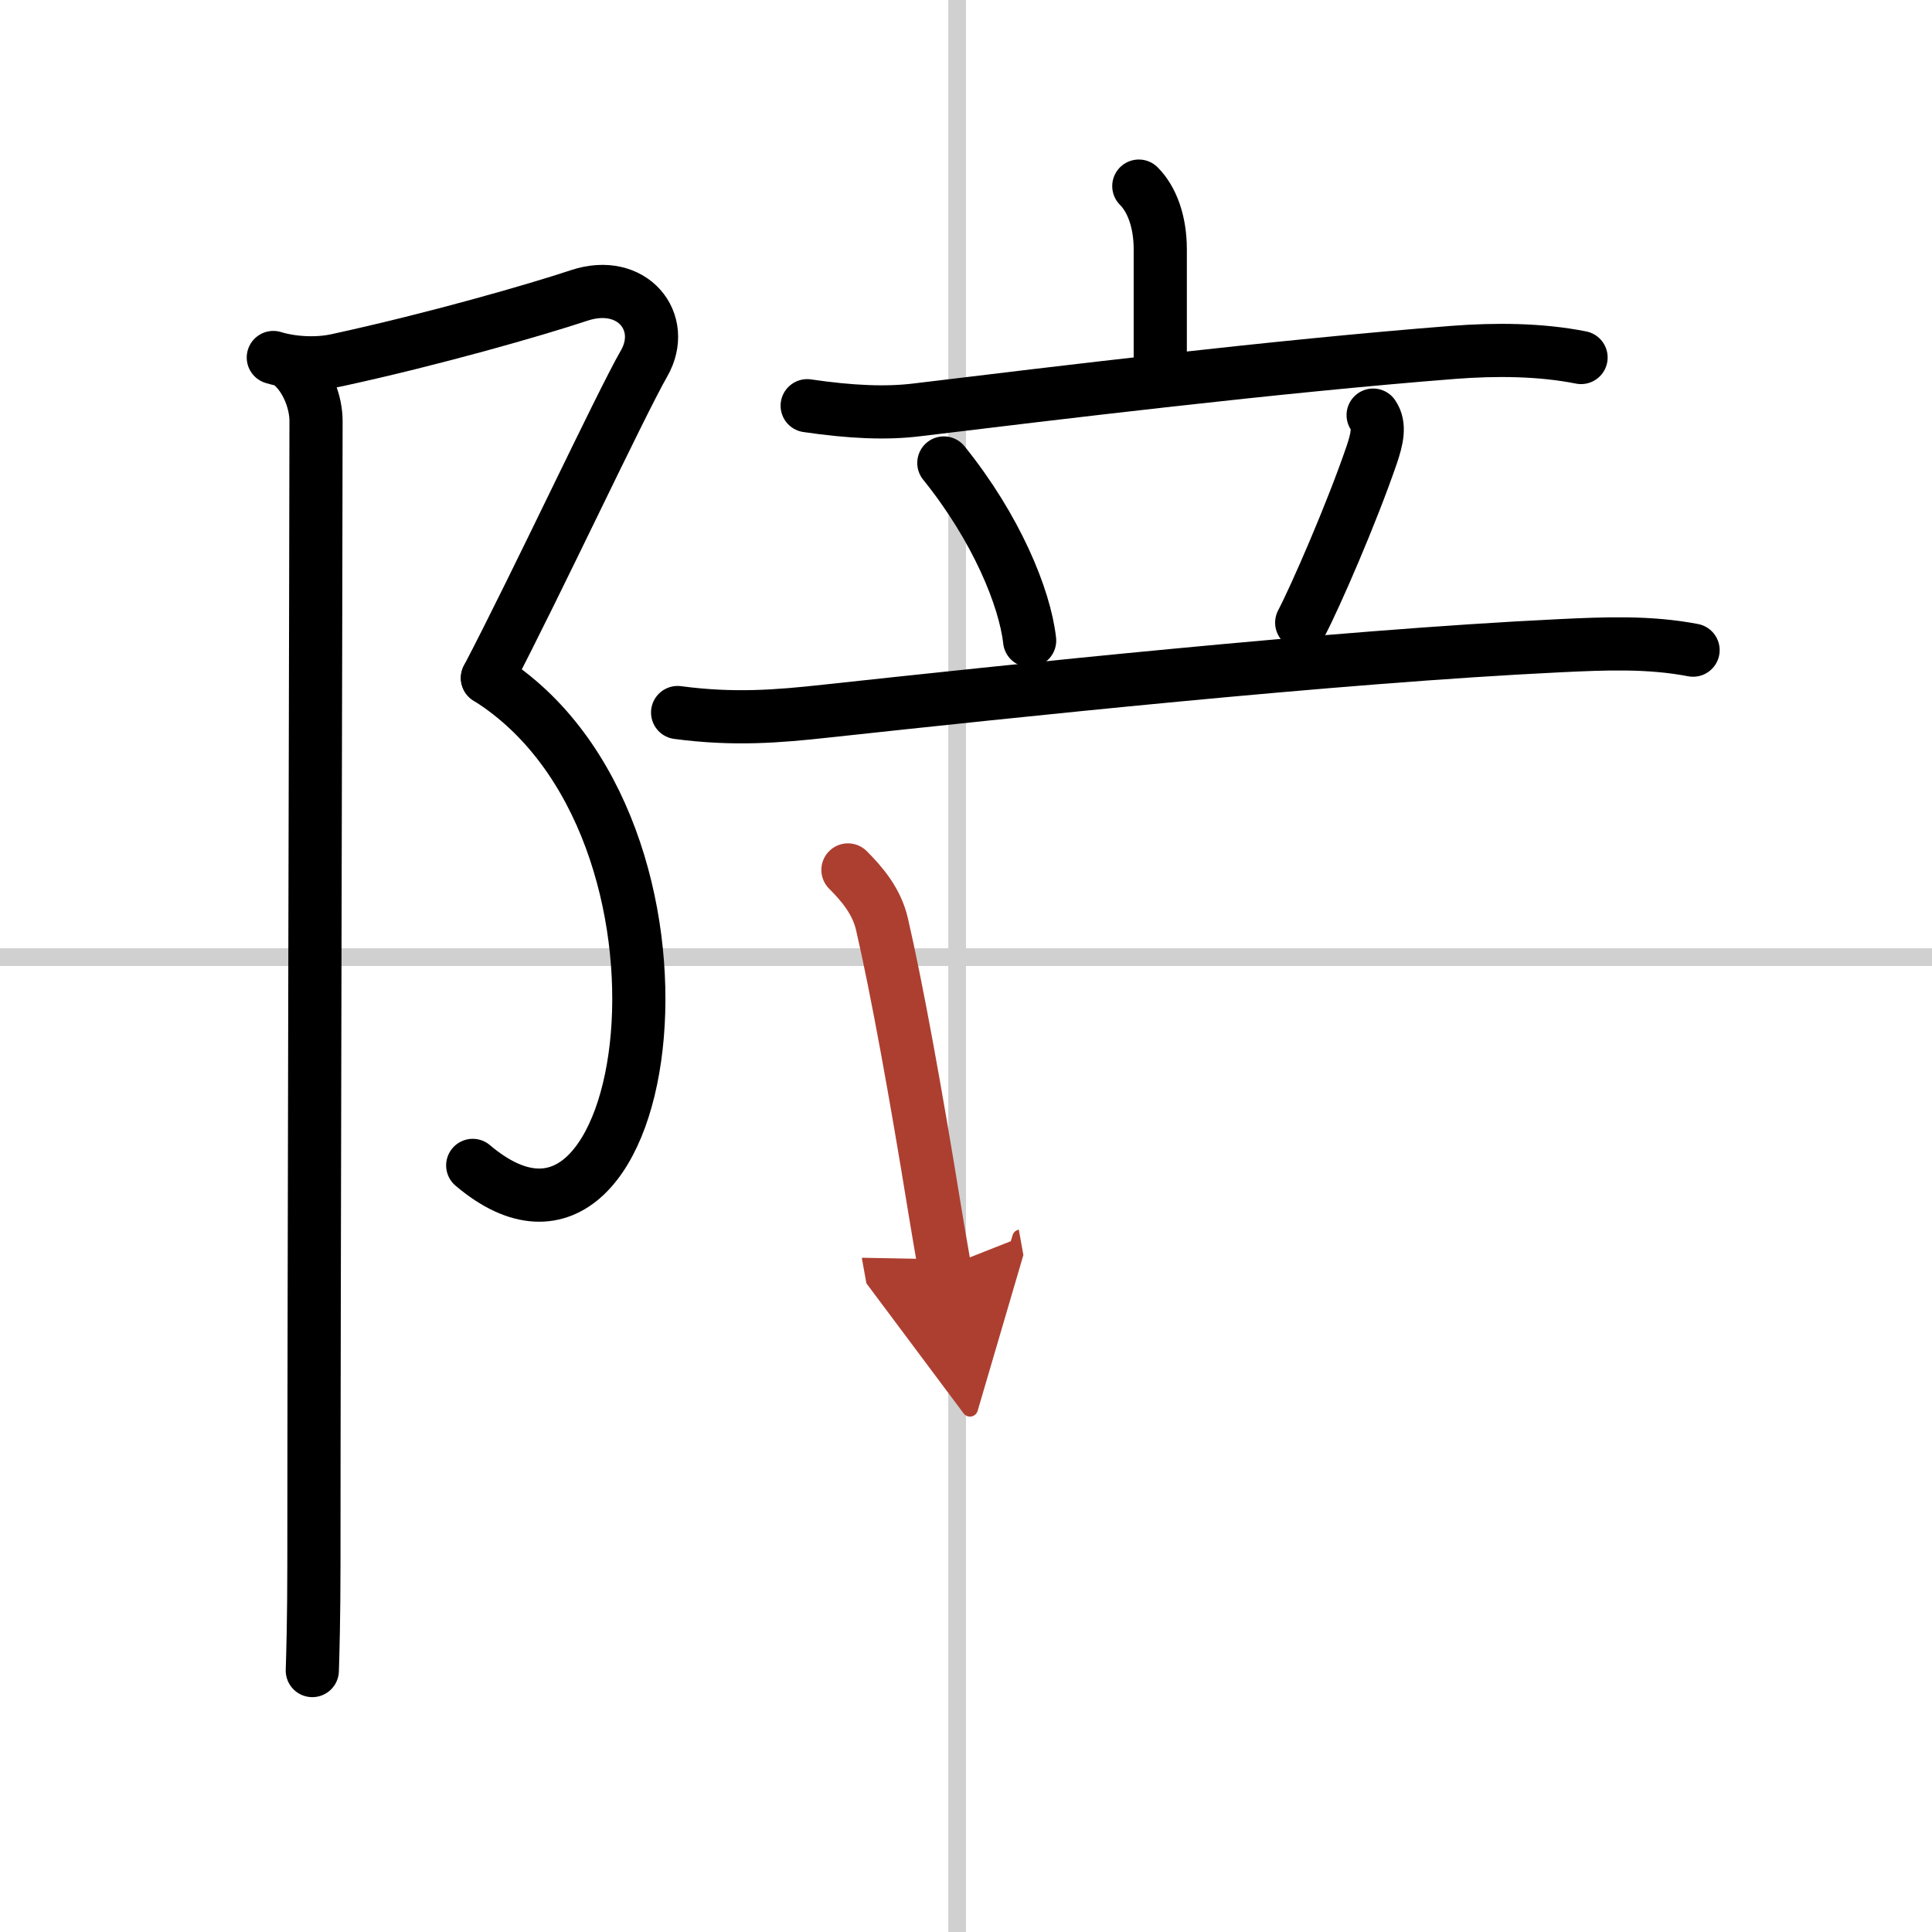 <svg width="400" height="400" viewBox="0 0 109 109" xmlns="http://www.w3.org/2000/svg"><defs><marker id="a" markerWidth="4" orient="auto" refX="1" refY="5" viewBox="0 0 10 10"><polyline points="0 0 10 5 0 10 1 5" fill="#ad3f31" stroke="#ad3f31"/></marker></defs><g fill="none" stroke="#000" stroke-linecap="round" stroke-linejoin="round" stroke-width="3"><rect width="100%" height="100%" fill="#fff" stroke="#fff"/><line x1="54" x2="54" y2="109" stroke="#d0d0d0" stroke-width="1"/><line x2="109" y1="54" y2="54" stroke="#d0d0d0" stroke-width="1"/><path d="M15.42,20.17c1.08,0.33,2.47,0.4,3.6,0.15c5.49-1.19,11.25-2.85,13.65-3.65c3-1,5,1.5,3.67,3.83C35,22.83,30.25,33,27.5,38.25"/><path d="m27.5 38.25c13.33 8.33 9.5 36.25-0.83 27.5"/><path d="m16.62 20.75c0.75 0.75 1.21 1.98 1.21 3 0 5.25-0.12 50-0.12 64.5 0 2.97-0.06 5.09-0.09 6"/><path d="m64.25 10.5c0.75 0.75 1.21 2.02 1.21 3.57s0 1.51 0 6.06"/><path d="m45.54 22.89c2.46 0.36 4.46 0.45 6.22 0.23 7.77-0.94 20.14-2.45 30.25-3.24 2.34-0.18 4.88-0.17 7.19 0.29"/><path d="m53.25 26.12c2.96 3.67 4.57 7.6 4.84 10.02"/><path d="m77.47 23.42c0.4 0.58 0.22 1.35-0.08 2.24-1.14 3.33-3.18 8-3.95 9.47"/><path d="m38.23 40.2c3.15 0.42 5.65 0.22 8.37-0.08 10.2-1.1 28.68-3.08 41.4-3.69 2.53-0.12 5.02-0.23 7.52 0.25"/><path d="m47.84 49.08c0.79 0.79 1.62 1.76 1.92 3.06 0.86 3.73 1.92 9.61 2.93 15.83 0.22 1.32 0.42 2.53 0.6 3.53" marker-end="url(#a)" stroke="#ad3f31"/></g></svg>
